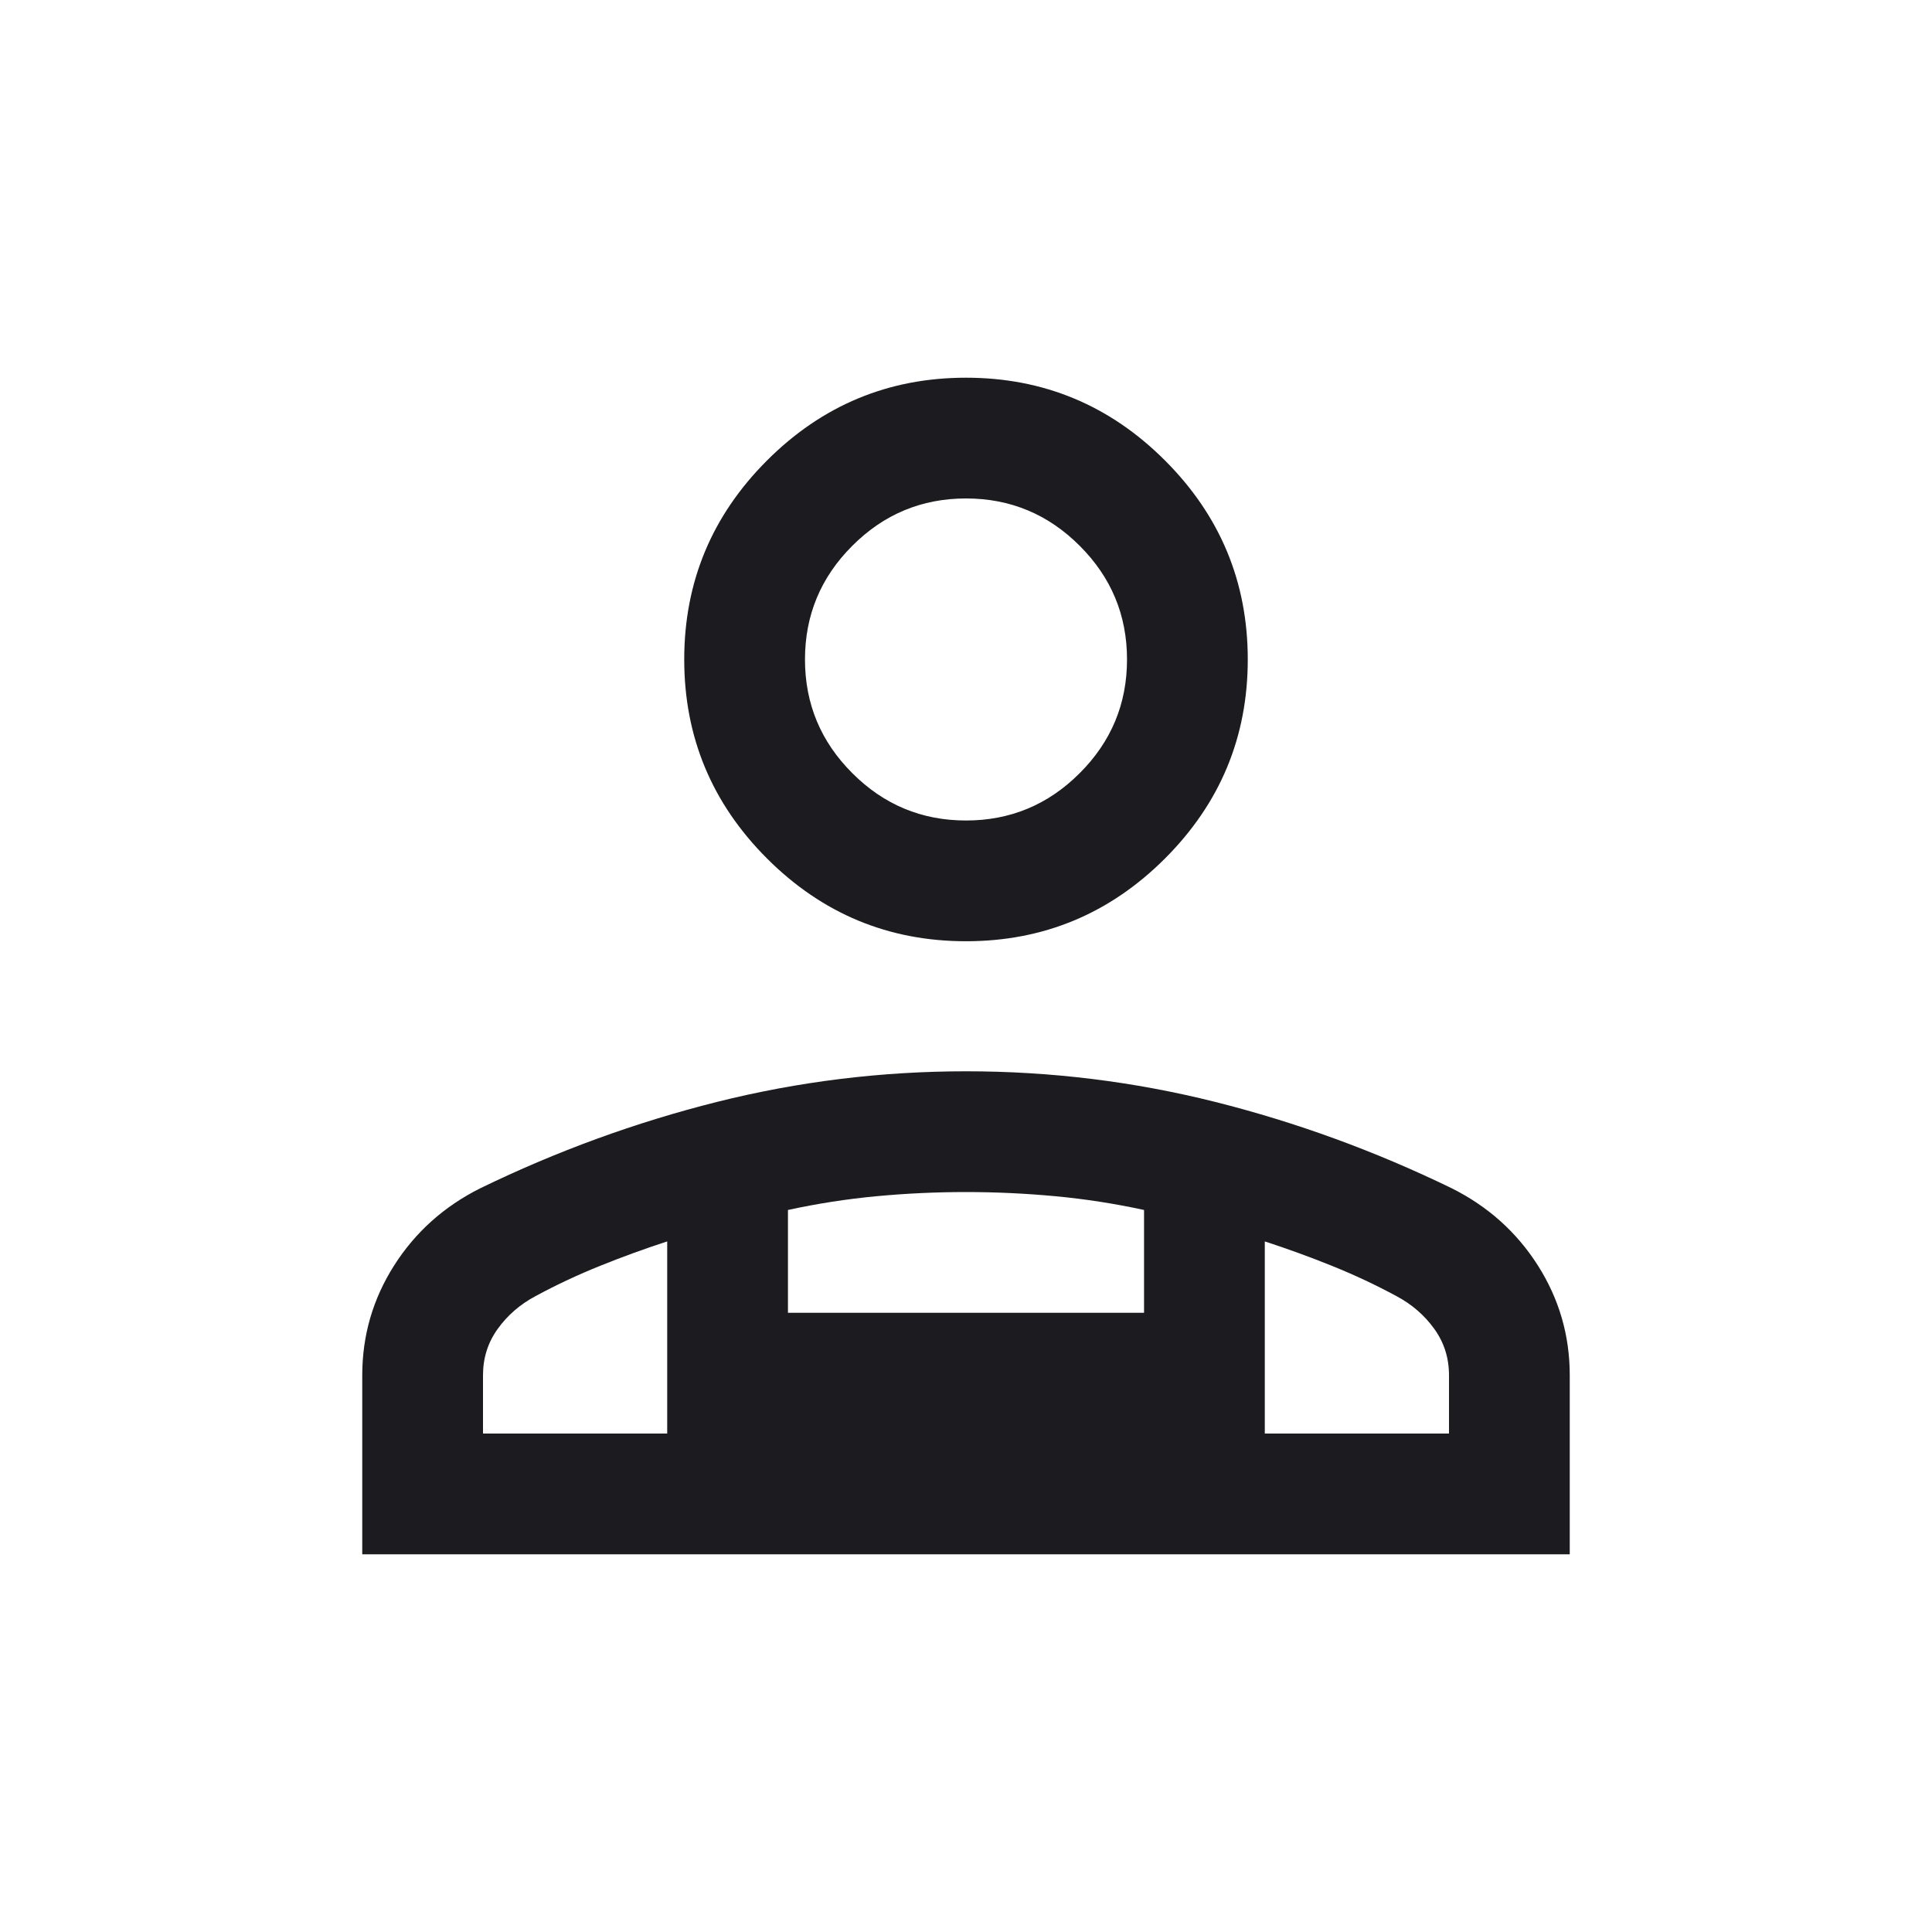 <svg width="32" height="32" viewBox="0 0 32 32" fill="none" xmlns="http://www.w3.org/2000/svg">
<mask id="mask0_146_546" style="mask-type:alpha" maskUnits="userSpaceOnUse" x="0" y="0" width="32" height="32">
<rect width="32" height="32" fill="#D9D9D9"/>
</mask>
<g mask="url(#mask0_146_546)">
<path d="M16 15.59C14.717 15.59 13.618 15.133 12.704 14.219C11.79 13.305 11.333 12.206 11.333 10.923C11.333 9.64 11.79 8.541 12.704 7.627C13.618 6.713 14.717 6.256 16 6.256C17.283 6.256 18.382 6.713 19.296 7.627C20.21 8.541 20.667 9.64 20.667 10.923C20.667 12.206 20.21 13.305 19.296 14.219C18.382 15.133 17.283 15.59 16 15.59ZM6 25.744V22.779C6 22.12 6.176 21.514 6.528 20.96C6.88 20.407 7.356 19.981 7.954 19.682C9.219 19.067 10.526 18.59 11.876 18.251C13.225 17.913 14.601 17.744 16.002 17.744C17.404 17.744 18.779 17.913 20.127 18.251C21.475 18.59 22.781 19.067 24.046 19.682C24.644 19.981 25.12 20.407 25.472 20.96C25.824 21.514 26 22.12 26 22.779V25.744H6ZM16 13.59C16.733 13.59 17.361 13.329 17.883 12.806C18.406 12.284 18.667 11.656 18.667 10.923C18.667 10.19 18.406 9.562 17.883 9.04C17.361 8.517 16.733 8.256 16 8.256C15.267 8.256 14.639 8.517 14.117 9.04C13.594 9.562 13.333 10.19 13.333 10.923C13.333 11.656 13.594 12.284 14.117 12.806C14.639 13.329 15.267 13.59 16 13.59ZM20.949 20.562V23.744H24V22.779C24 22.492 23.919 22.236 23.756 22.01C23.594 21.785 23.385 21.603 23.128 21.467C22.783 21.28 22.425 21.113 22.055 20.964C21.685 20.815 21.316 20.681 20.949 20.562ZM13.051 20.041V21.744H18.949V20.041C18.462 19.935 17.971 19.859 17.478 19.813C16.984 19.767 16.49 19.744 15.997 19.744C15.503 19.744 15.011 19.767 14.519 19.813C14.028 19.859 13.538 19.935 13.051 20.041ZM8 23.744H11.051V20.562C10.684 20.681 10.315 20.815 9.945 20.964C9.575 21.113 9.217 21.28 8.872 21.467C8.615 21.603 8.406 21.785 8.244 22.01C8.081 22.236 8 22.492 8 22.779V23.744Z" fill="#1C1B1F"/>
</g>
</svg>
